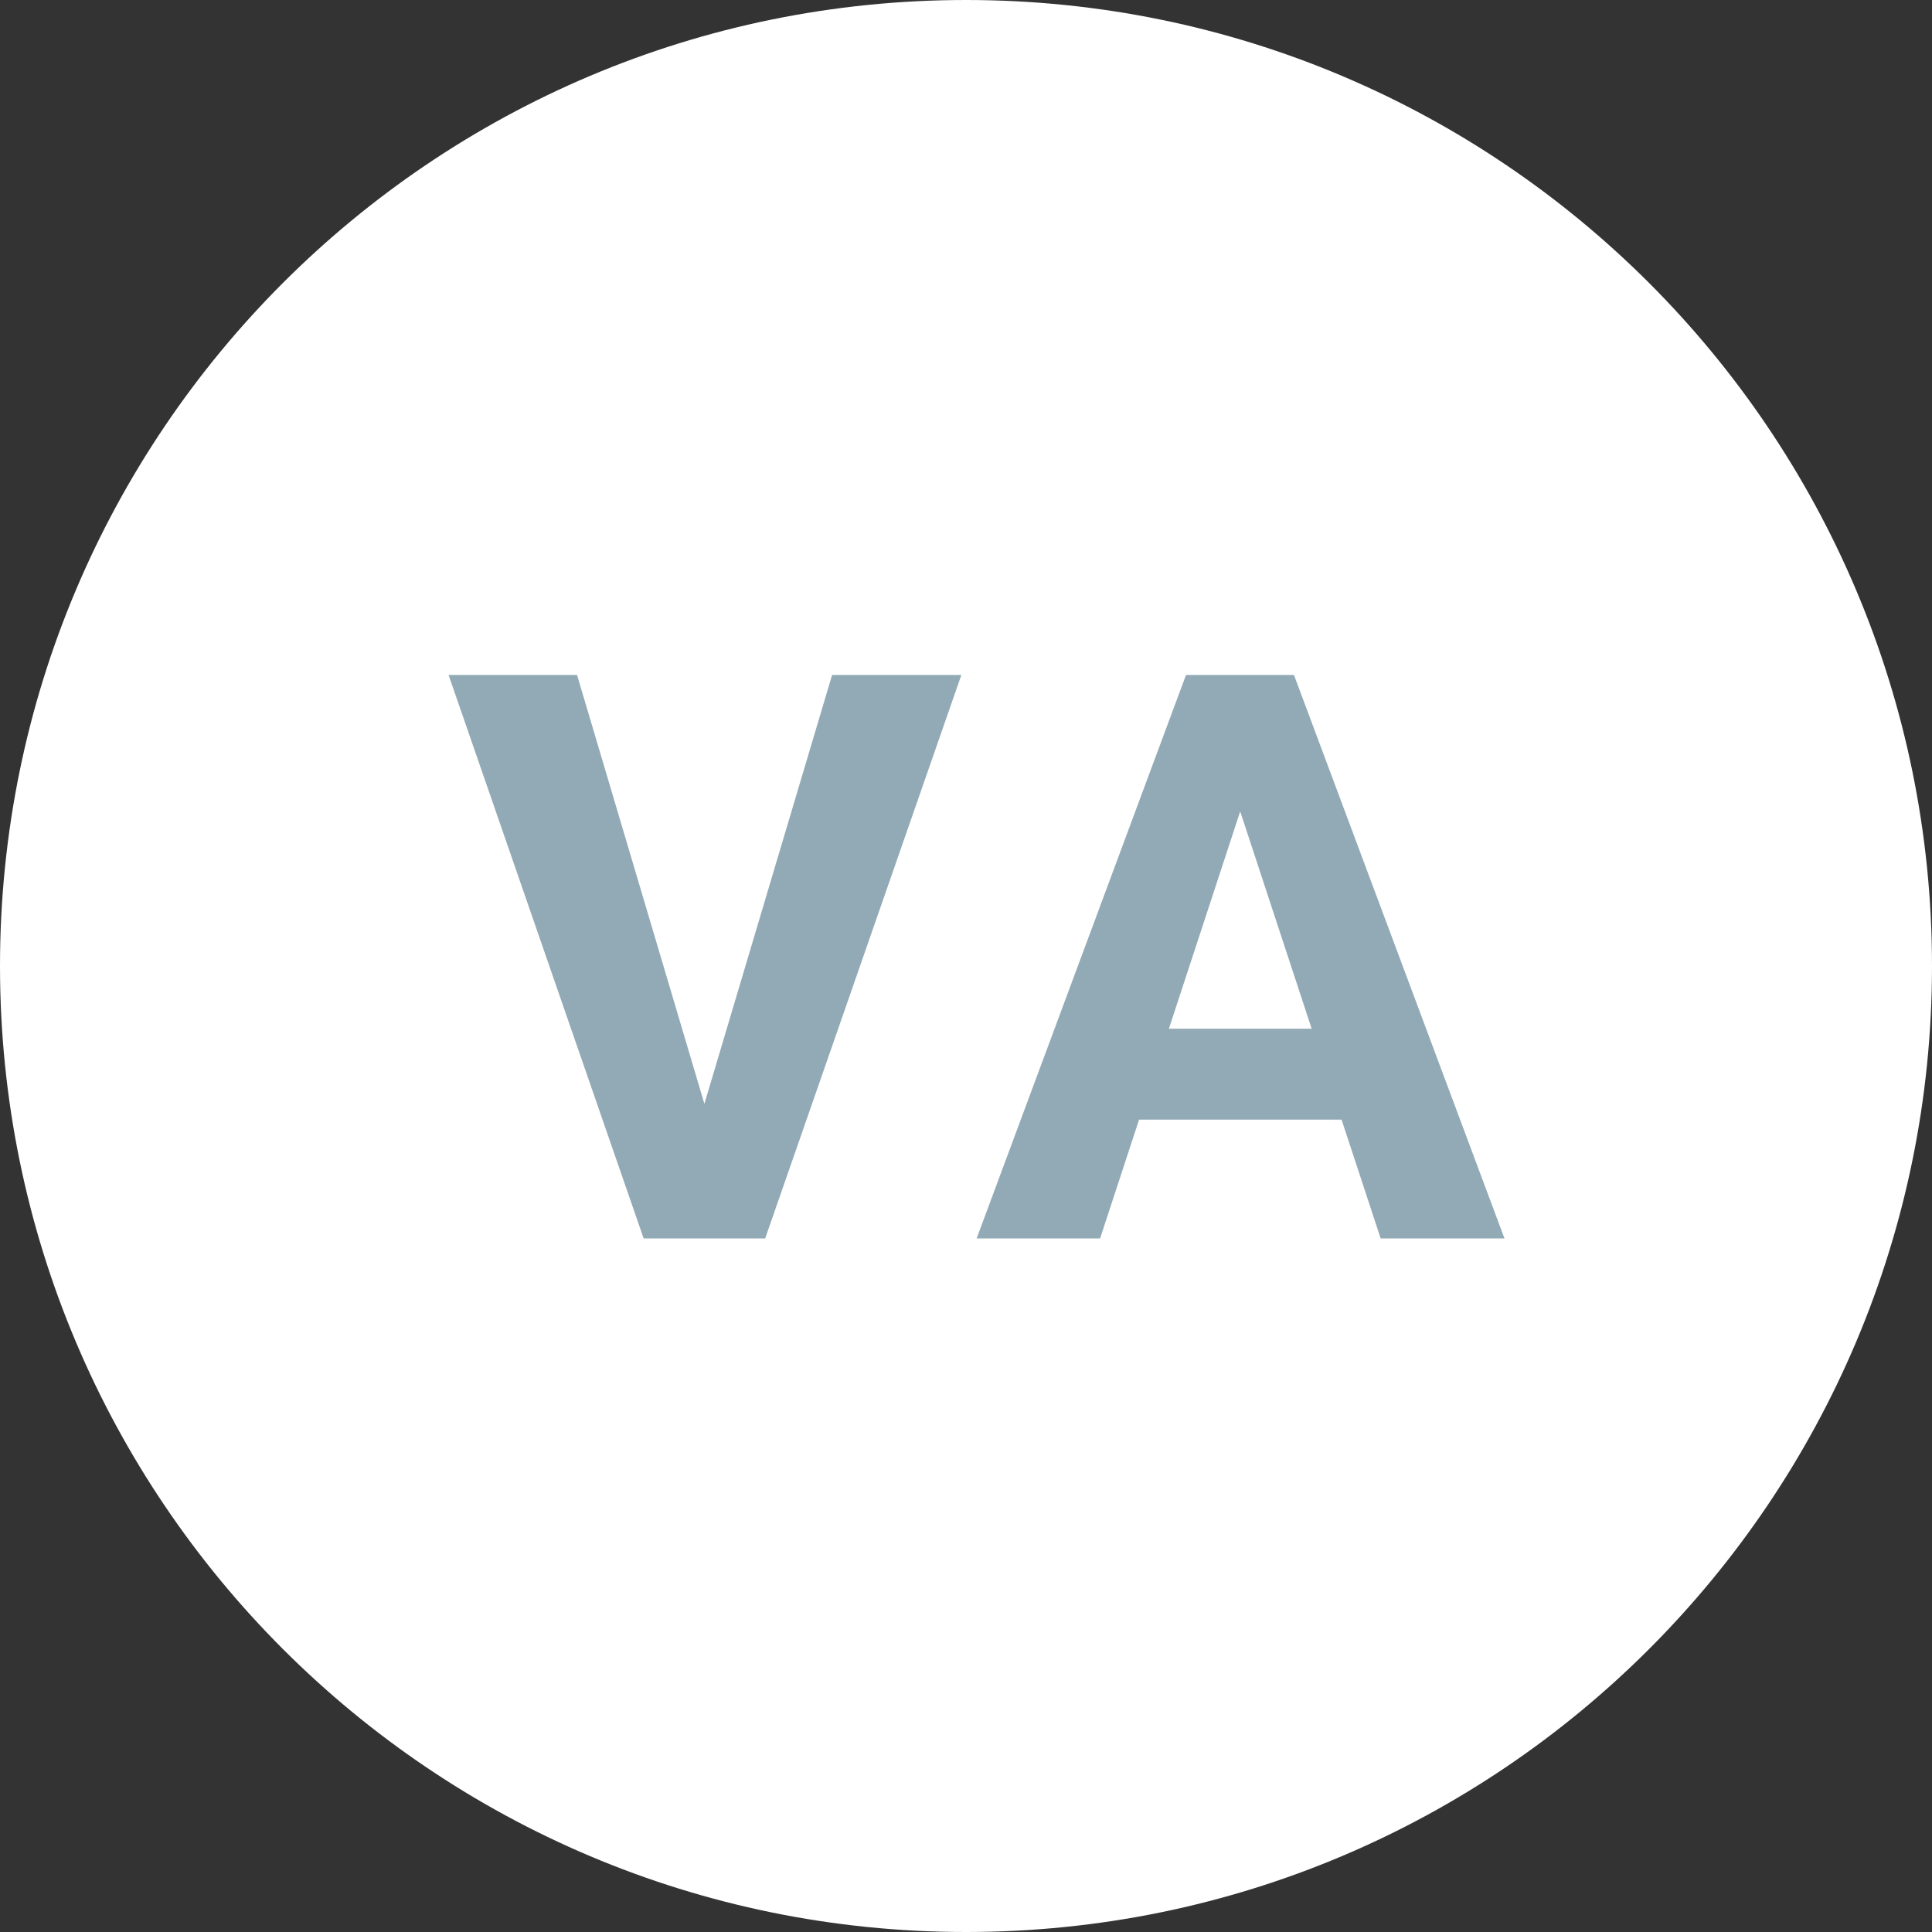 <svg width="40" height="40" viewBox="0 0 40 40" fill="none" xmlns="http://www.w3.org/2000/svg">
<rect x="0" y="0" width="40" height="40" fill="#333333" stroke="none"/>
<g clip-path="url(#clip0_145_1436)">
<path d="M20 40C31.046 40 40 31.046 40 20C40 8.954 31.046 0 20 0C8.954 0 0 8.954 0 20C0 31.046 8.954 40 20 40Z" fill="white"/>
<path d="M14.479 23.205L17.228 13.974H19.904L15.842 25.641H14.079L14.479 23.205ZM11.947 13.974L14.688 23.205L15.104 25.641H13.326L9.287 13.974H11.947ZM25.949 15.97L22.776 25.641H20.22L24.555 13.974H26.181L25.949 15.97ZM28.585 25.641L25.404 15.97L25.148 13.974H26.79L31.149 25.641H28.585ZM28.441 21.298V23.181H22.279V21.298H28.441Z" fill="#92AAB5"/>
</g>
<defs>
<clipPath id="clip0_145_1436">
<rect width="40" height="40" fill="white"/>
</clipPath>
</defs>
</svg>
